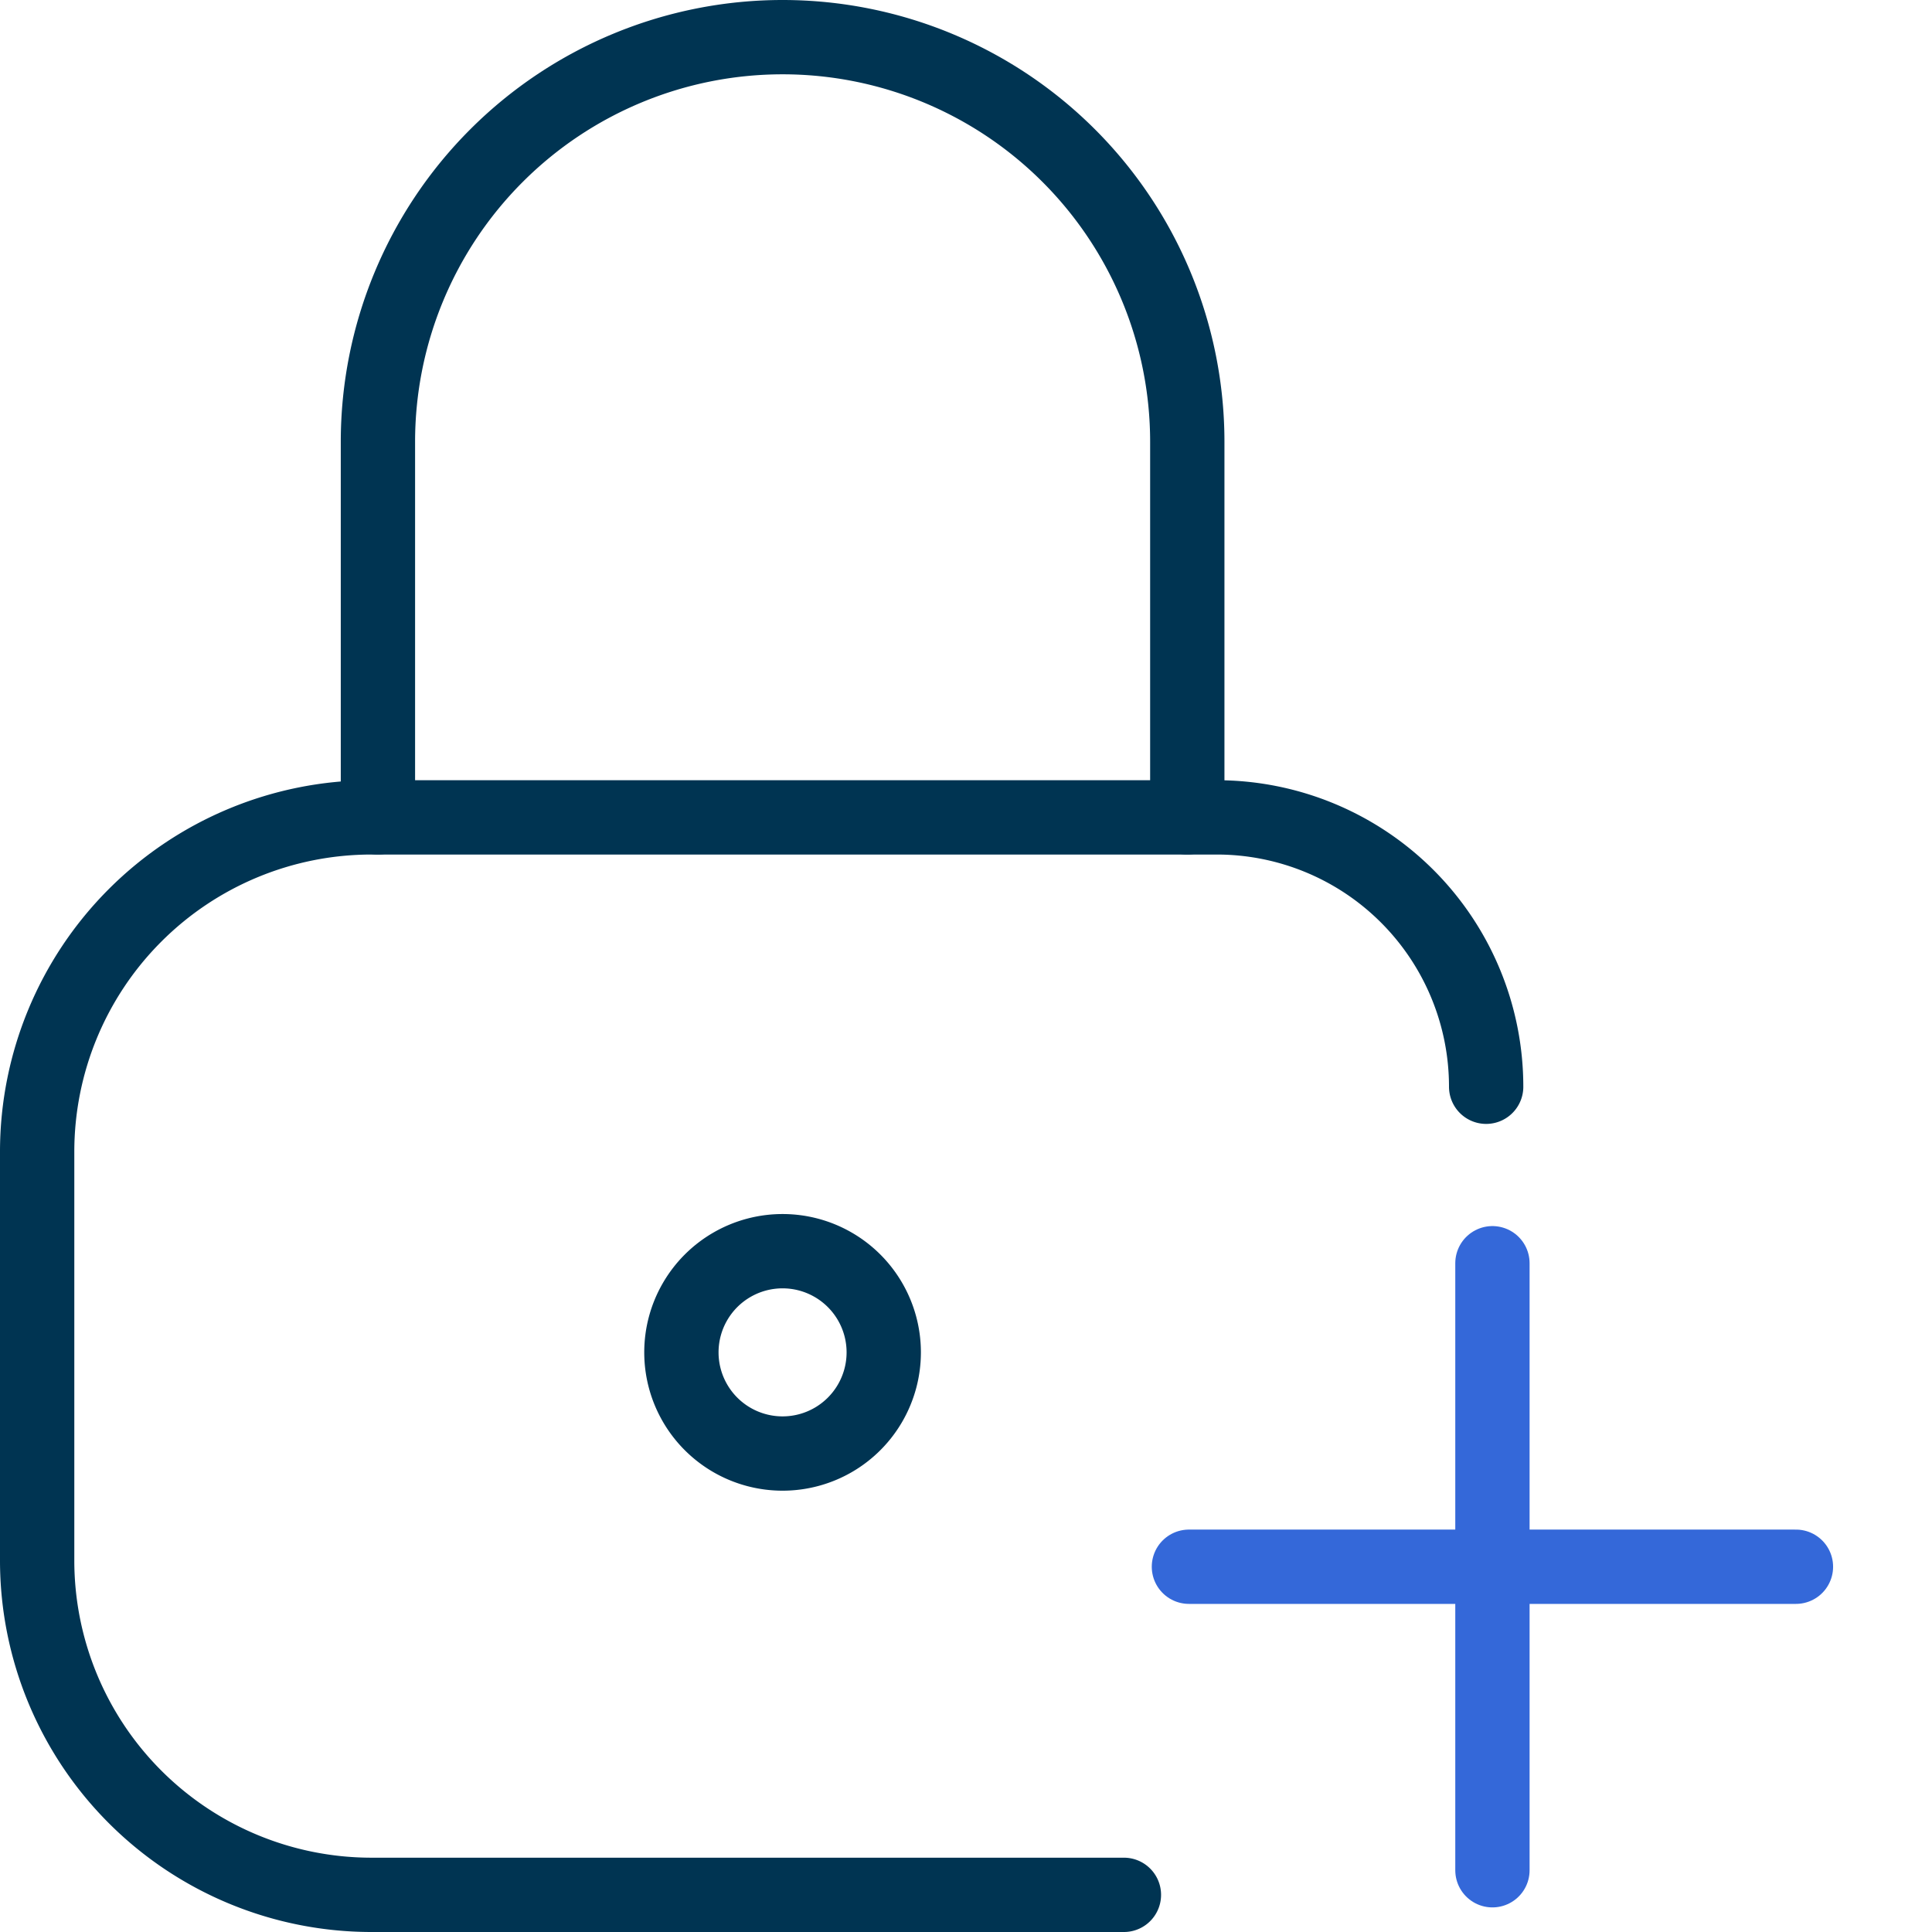 <?xml version="1.0" encoding="UTF-8"?> <svg xmlns="http://www.w3.org/2000/svg" width="52" height="52" fill="none"><path stroke="#003452" stroke-linecap="round" stroke-width="2" d="M30.25 51H10a9 9 0 0 1-9-9V31a9 9 0 0 1 9-9h22.75A7.25 7.25 0 0 1 40 29.25v0"></path><path stroke="#003452" stroke-linecap="round" stroke-linejoin="round" stroke-width="2" d="M10.172 22V11.892a10.892 10.892 0 1 1 21.784 0V22M18.34 36.399a2.723 2.723 0 1 0 5.446 0 2.723 2.723 0 0 0-5.446 0Z"></path><path stroke="#3468D9" stroke-linecap="round" stroke-linejoin="round" stroke-width="2" d="M32 42.169h16.338M40.169 34v16.338"></path></svg> 